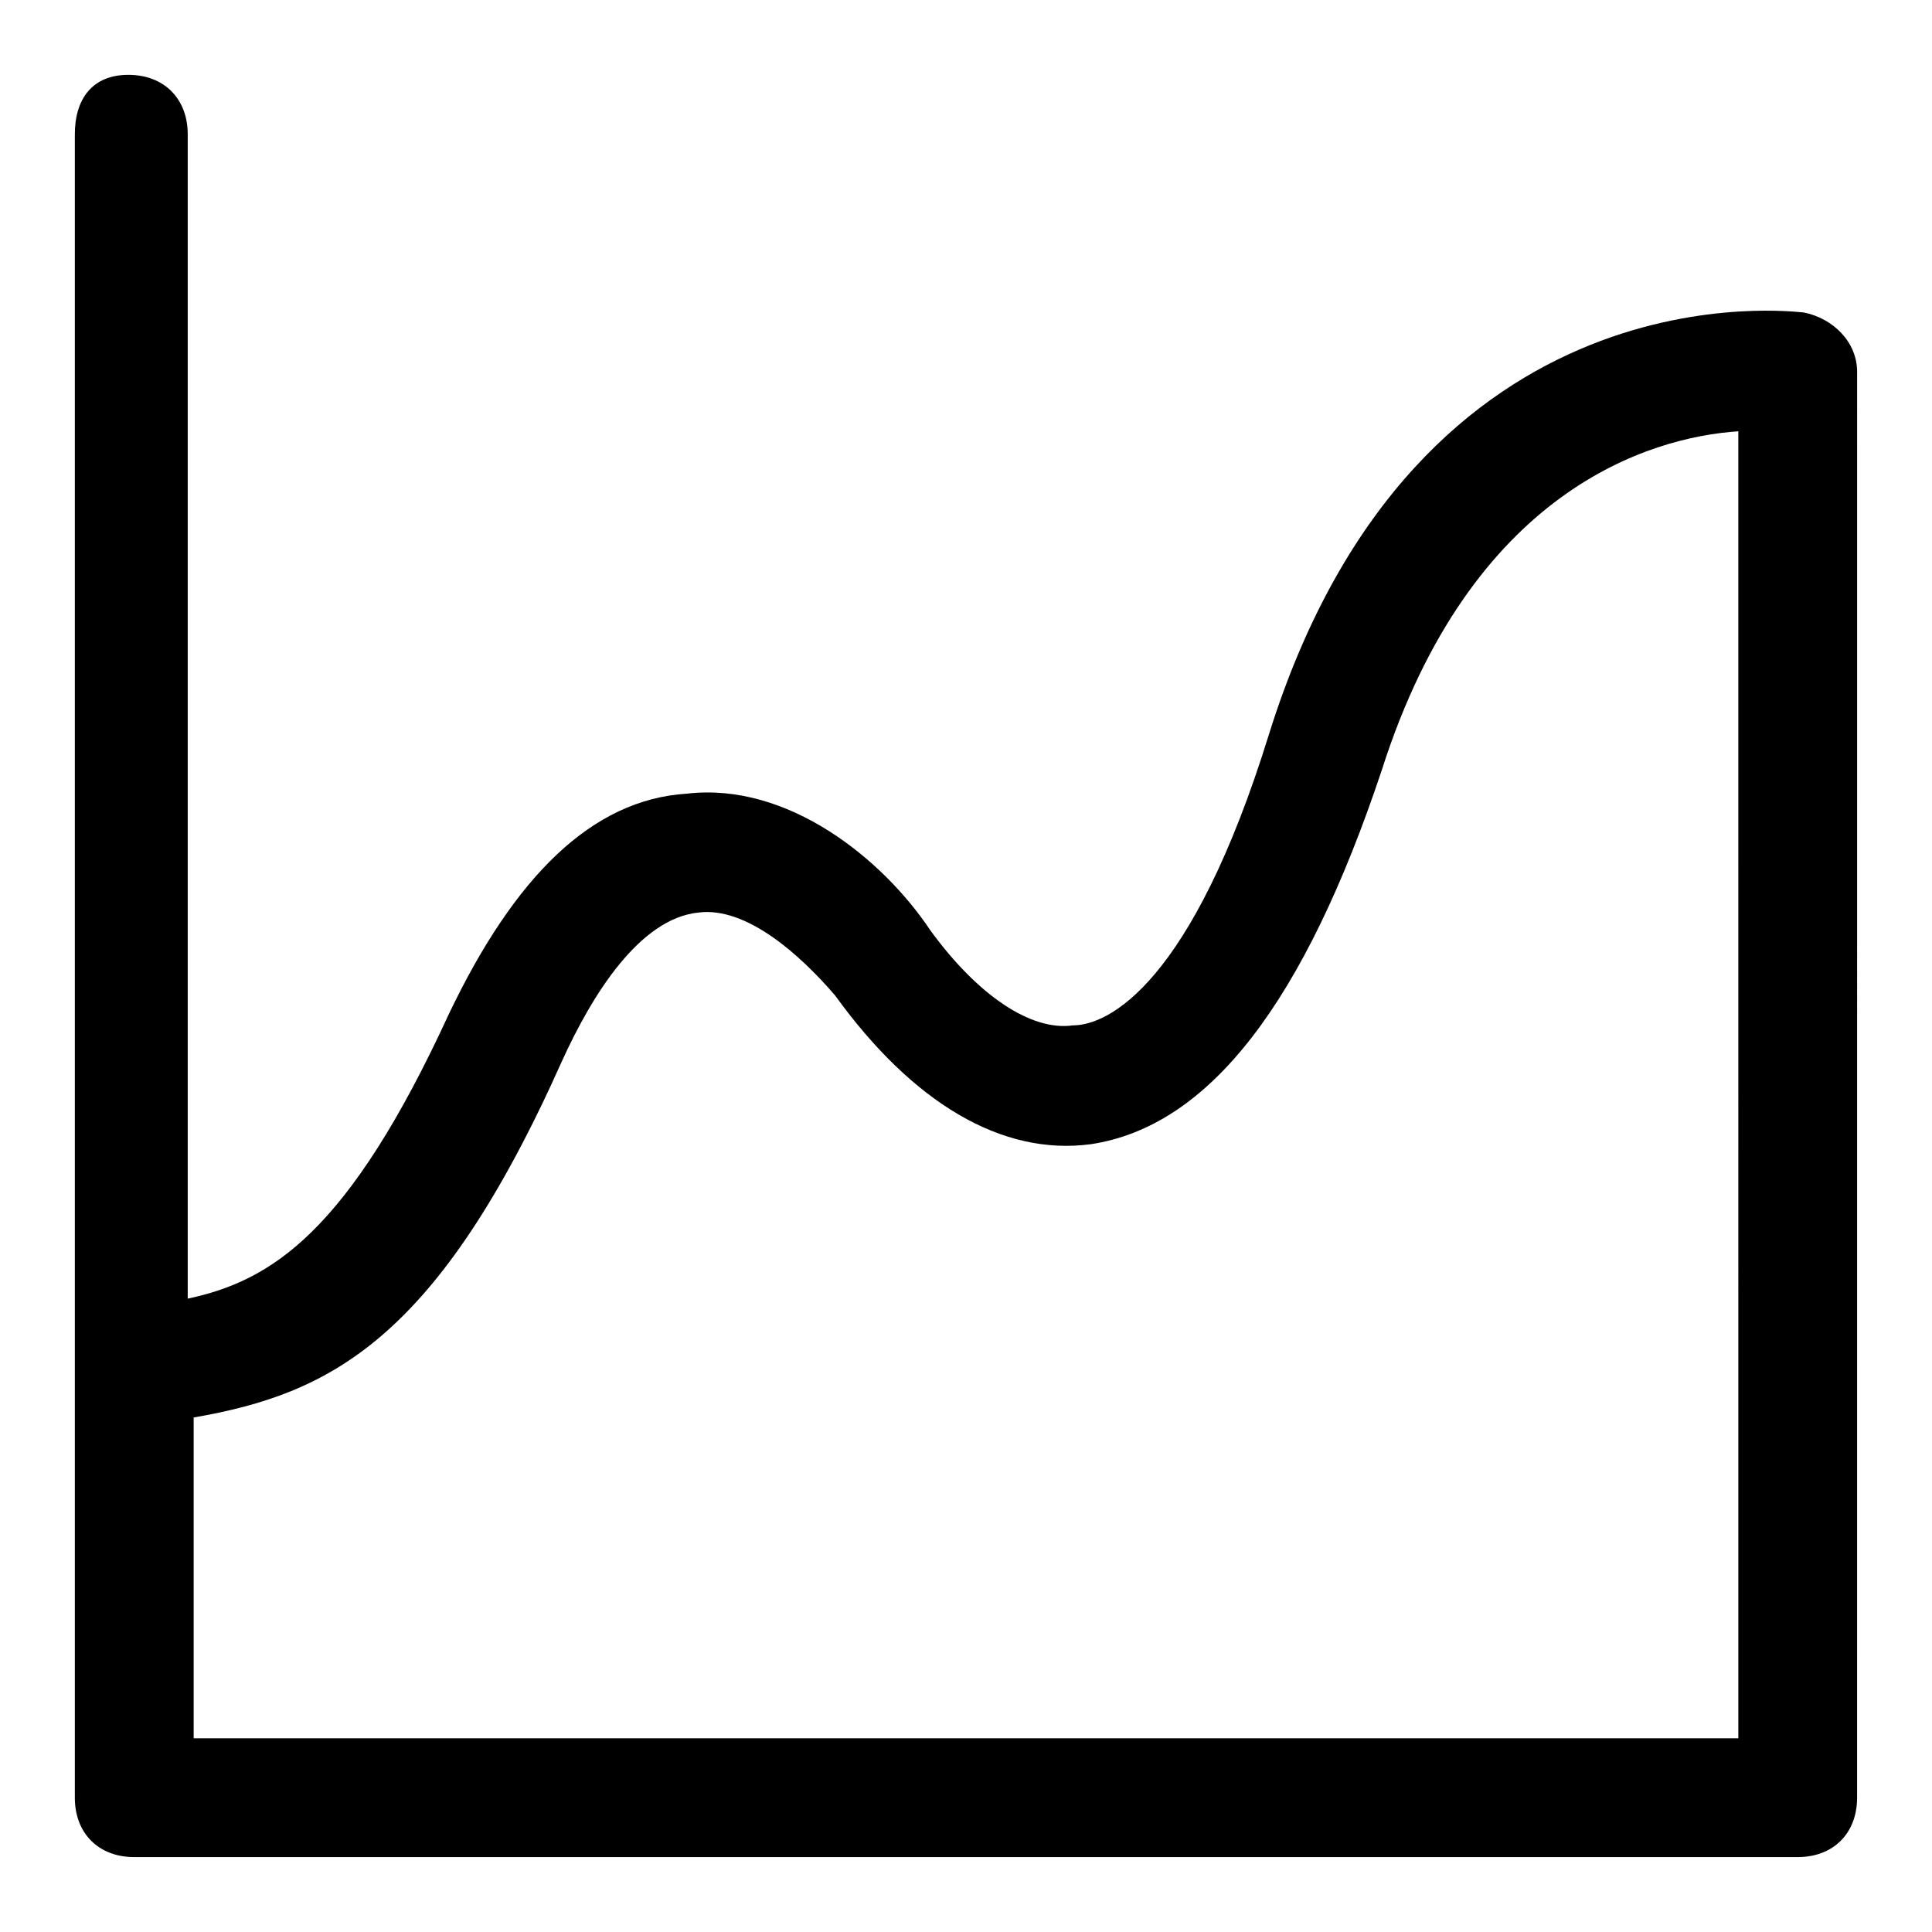 <?xml version="1.0" encoding="UTF-8"?>
<!-- Uploaded to: ICON Repo, www.svgrepo.com, Generator: ICON Repo Mixer Tools -->
<svg fill="#000000" width="800px" height="800px" version="1.1" viewBox="144 144 512 512" xmlns="http://www.w3.org/2000/svg">
 <path d="m621.99 226.81c-1.574 0-102.34-14.168-141.7 111.78-20.469 66.125-42.508 77.145-51.957 77.145-11.02 1.574-25.191-7.871-37.785-25.191-12.594-18.895-37.785-39.359-64.551-36.211-25.191 1.574-45.656 22.043-62.977 58.254-26.766 58.254-47.23 70.848-69.273 75.57v-308.58c0-9.445-6.297-15.742-15.742-15.742-9.445-0.004-14.172 6.297-14.172 15.742v440.83c0 9.445 6.297 15.742 15.742 15.742h440.83c9.445 0 15.742-6.297 15.742-15.742l0.008-377.86c0-7.871-6.297-14.172-14.172-15.746zm-17.316 377.86h-409.35v-85.02c36.211-6.297 64.551-20.469 97.613-94.465 7.871-17.32 20.469-37.785 36.211-39.359 12.594-1.574 26.766 11.02 36.211 22.043 20.469 28.34 44.082 42.508 67.699 39.359 31.488-4.723 56.68-37.785 77.145-99.188 23.621-73.996 70.852-88.168 94.469-89.742z"/>
</svg>